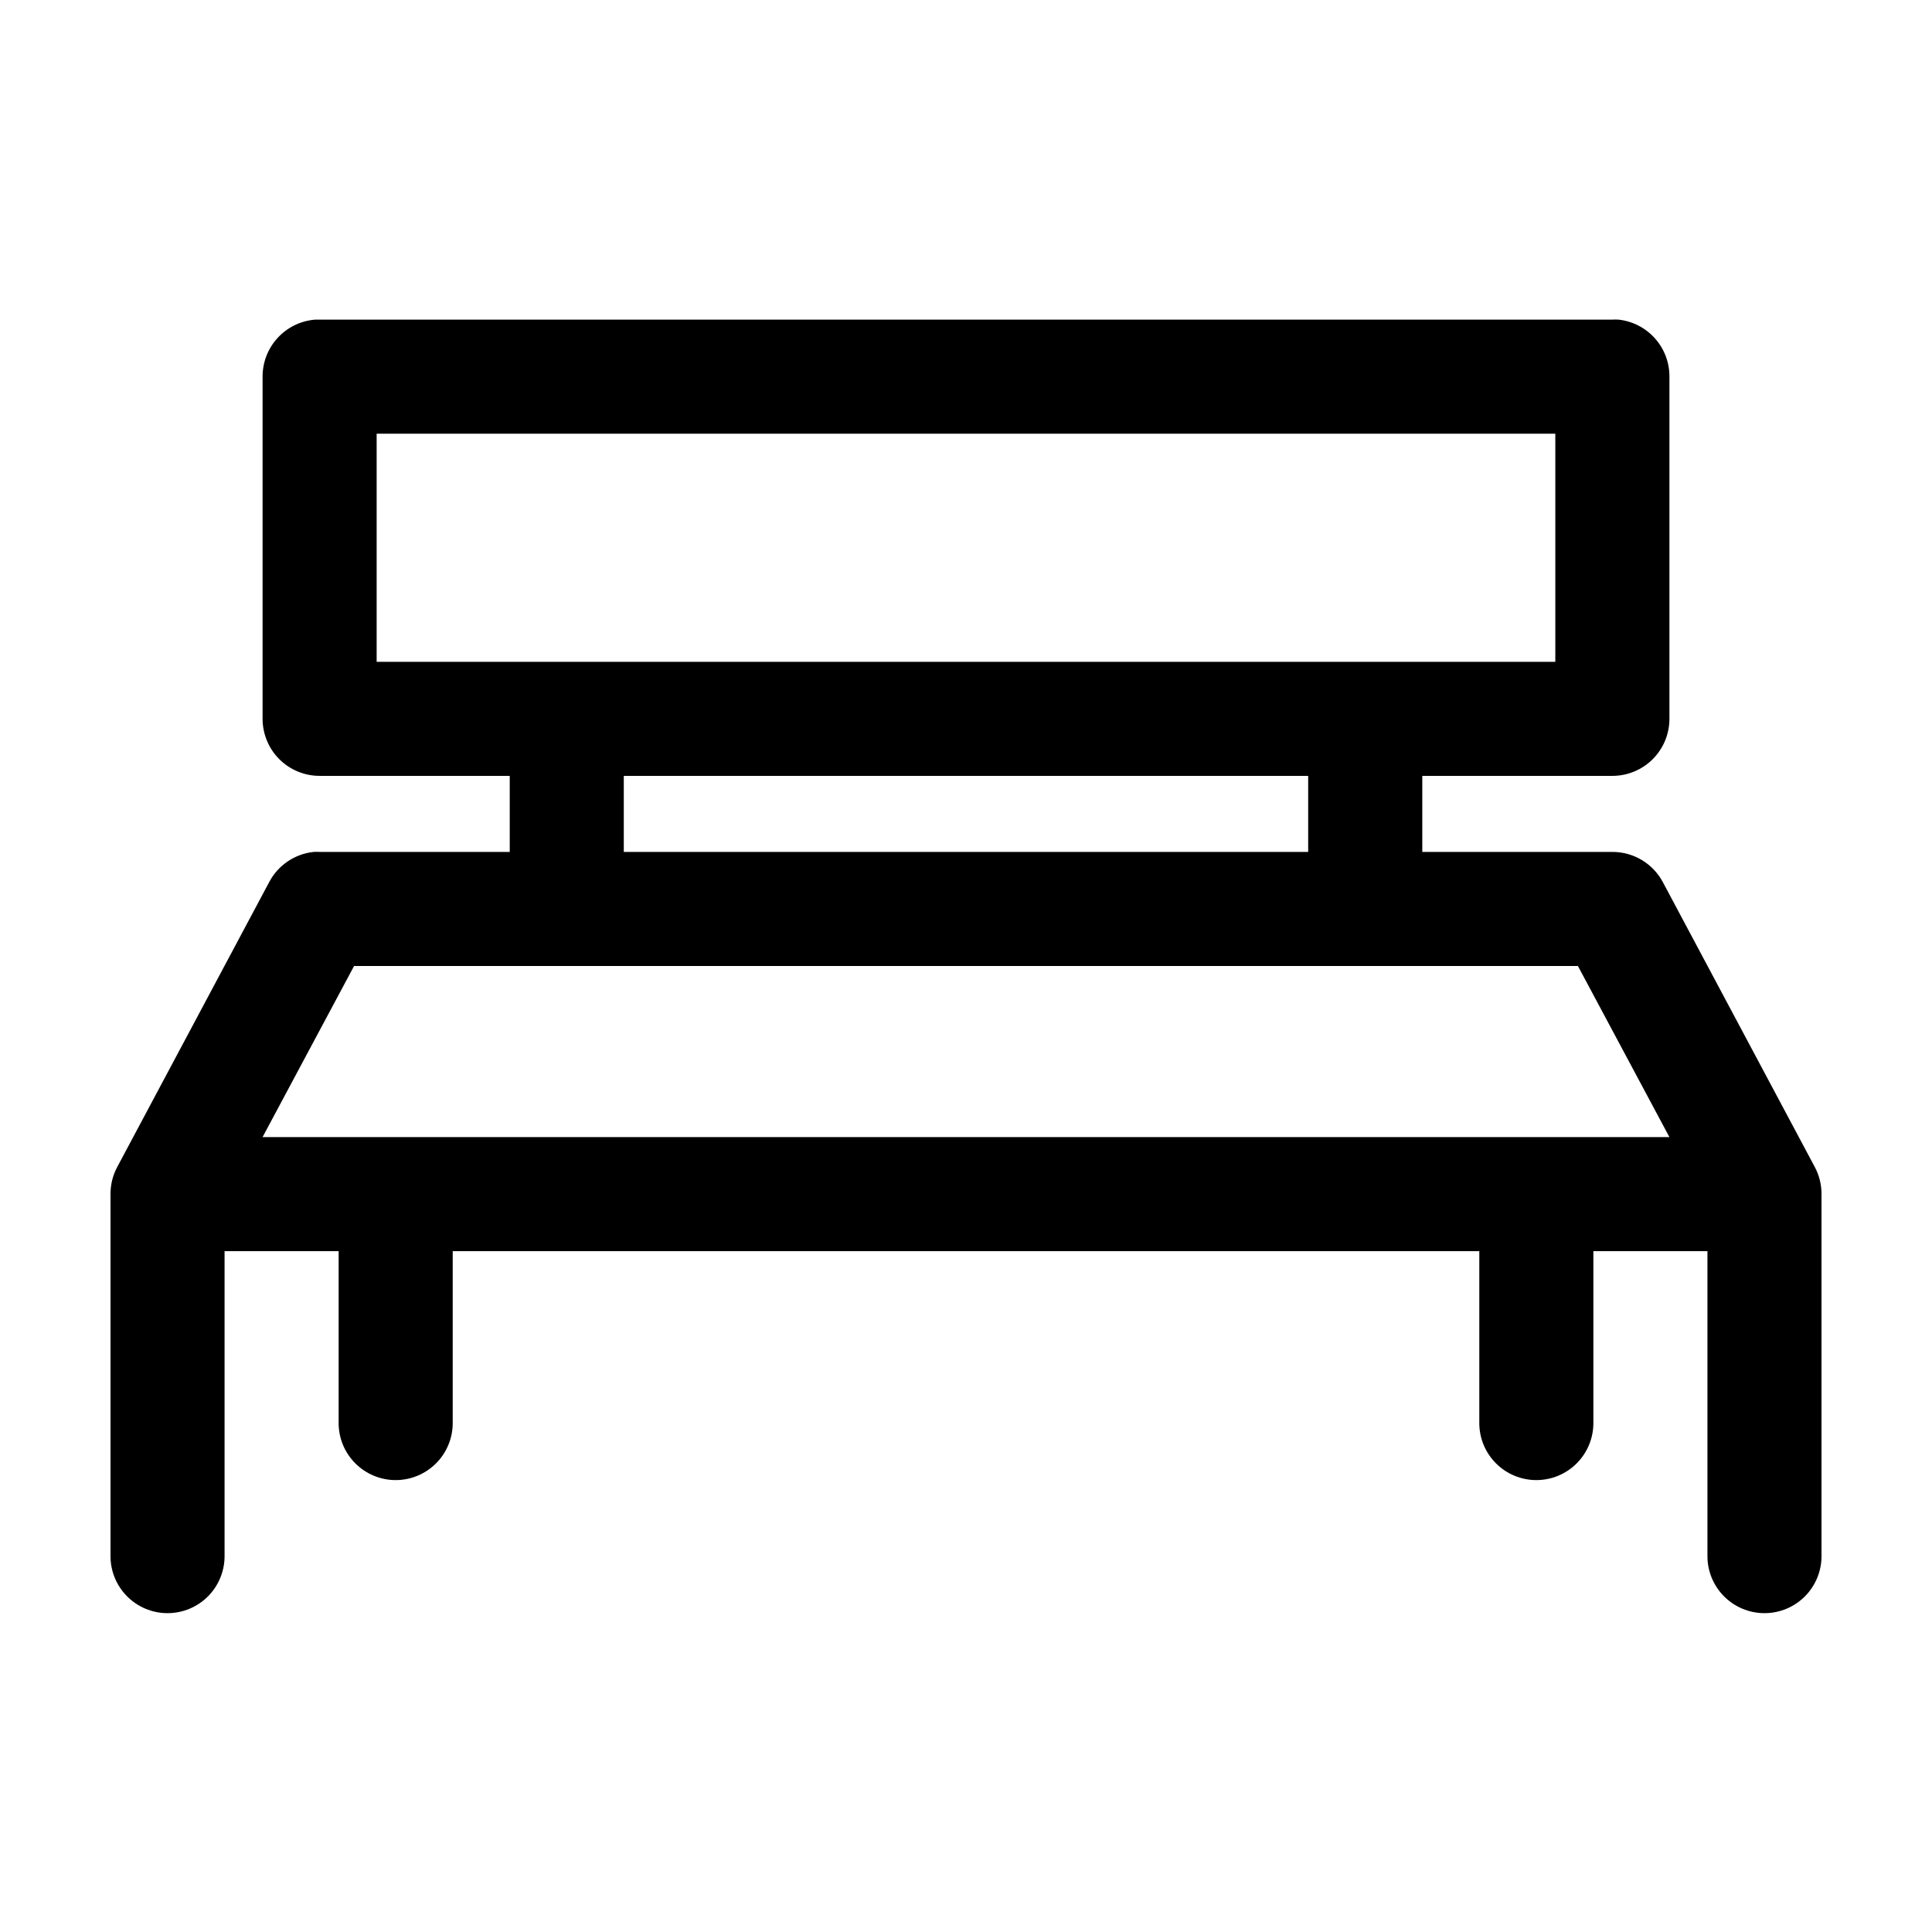 <?xml version="1.0" encoding="UTF-8"?>
<!-- Uploaded to: SVG Repo, www.svgrepo.com, Generator: SVG Repo Mixer Tools -->
<svg fill="#000000" width="800px" height="800px" version="1.1" viewBox="144 144 512 512" xmlns="http://www.w3.org/2000/svg">
 <path d="m227.6 228.7c-3.816 0.281-7.383 1.996-9.98 4.801-2.602 2.805-4.043 6.488-4.031 10.312v90.688c0 4.008 1.594 7.852 4.426 10.688 2.836 2.832 6.68 4.426 10.688 4.426h50.383v20.152h-50.383c-0.523-0.027-1.051-0.027-1.574 0-5.031 0.531-9.465 3.547-11.809 8.031l-40.305 75.57c-1.145 2.184-1.742 4.617-1.73 7.086v95.723c-0.059 4.047 1.508 7.945 4.348 10.824 2.844 2.883 6.719 4.504 10.766 4.504 4.047 0 7.922-1.621 10.766-4.504 2.84-2.879 4.406-6.777 4.348-10.824v-80.609h30.23v45.344c-0.059 4.043 1.508 7.945 4.352 10.824 2.84 2.883 6.715 4.504 10.762 4.504s7.922-1.621 10.766-4.504c2.84-2.879 4.406-6.781 4.348-10.824v-45.344h272.06v45.344c-0.059 4.043 1.508 7.945 4.352 10.824 2.84 2.883 6.715 4.504 10.762 4.504s7.926-1.621 10.766-4.504c2.84-2.879 4.406-6.781 4.348-10.824v-45.344h30.23v80.609c-0.059 4.047 1.508 7.945 4.352 10.824 2.84 2.883 6.715 4.504 10.762 4.504s7.926-1.621 10.766-4.504c2.84-2.879 4.406-6.777 4.348-10.824v-95.723c0.012-2.469-0.582-4.902-1.73-7.086l-40.305-75.57c-1.289-2.43-3.215-4.461-5.574-5.875-2.359-1.418-5.059-2.16-7.809-2.156h-50.379v-20.152h50.379c4.008 0 7.852-1.594 10.688-4.426 2.836-2.836 4.426-6.68 4.426-10.688v-90.688c0.023-3.75-1.352-7.371-3.856-10.164-2.5-2.793-5.953-4.559-9.684-4.949-0.523-0.027-1.051-0.027-1.574 0h-342.59c-0.367-0.012-0.734-0.012-1.102 0zm16.215 30.23h312.36v60.457h-312.36zm65.496 90.684h181.37v20.152h-181.37zm-71.477 50.383h324.33l24.242 45.34h-372.82z"/>
</svg>